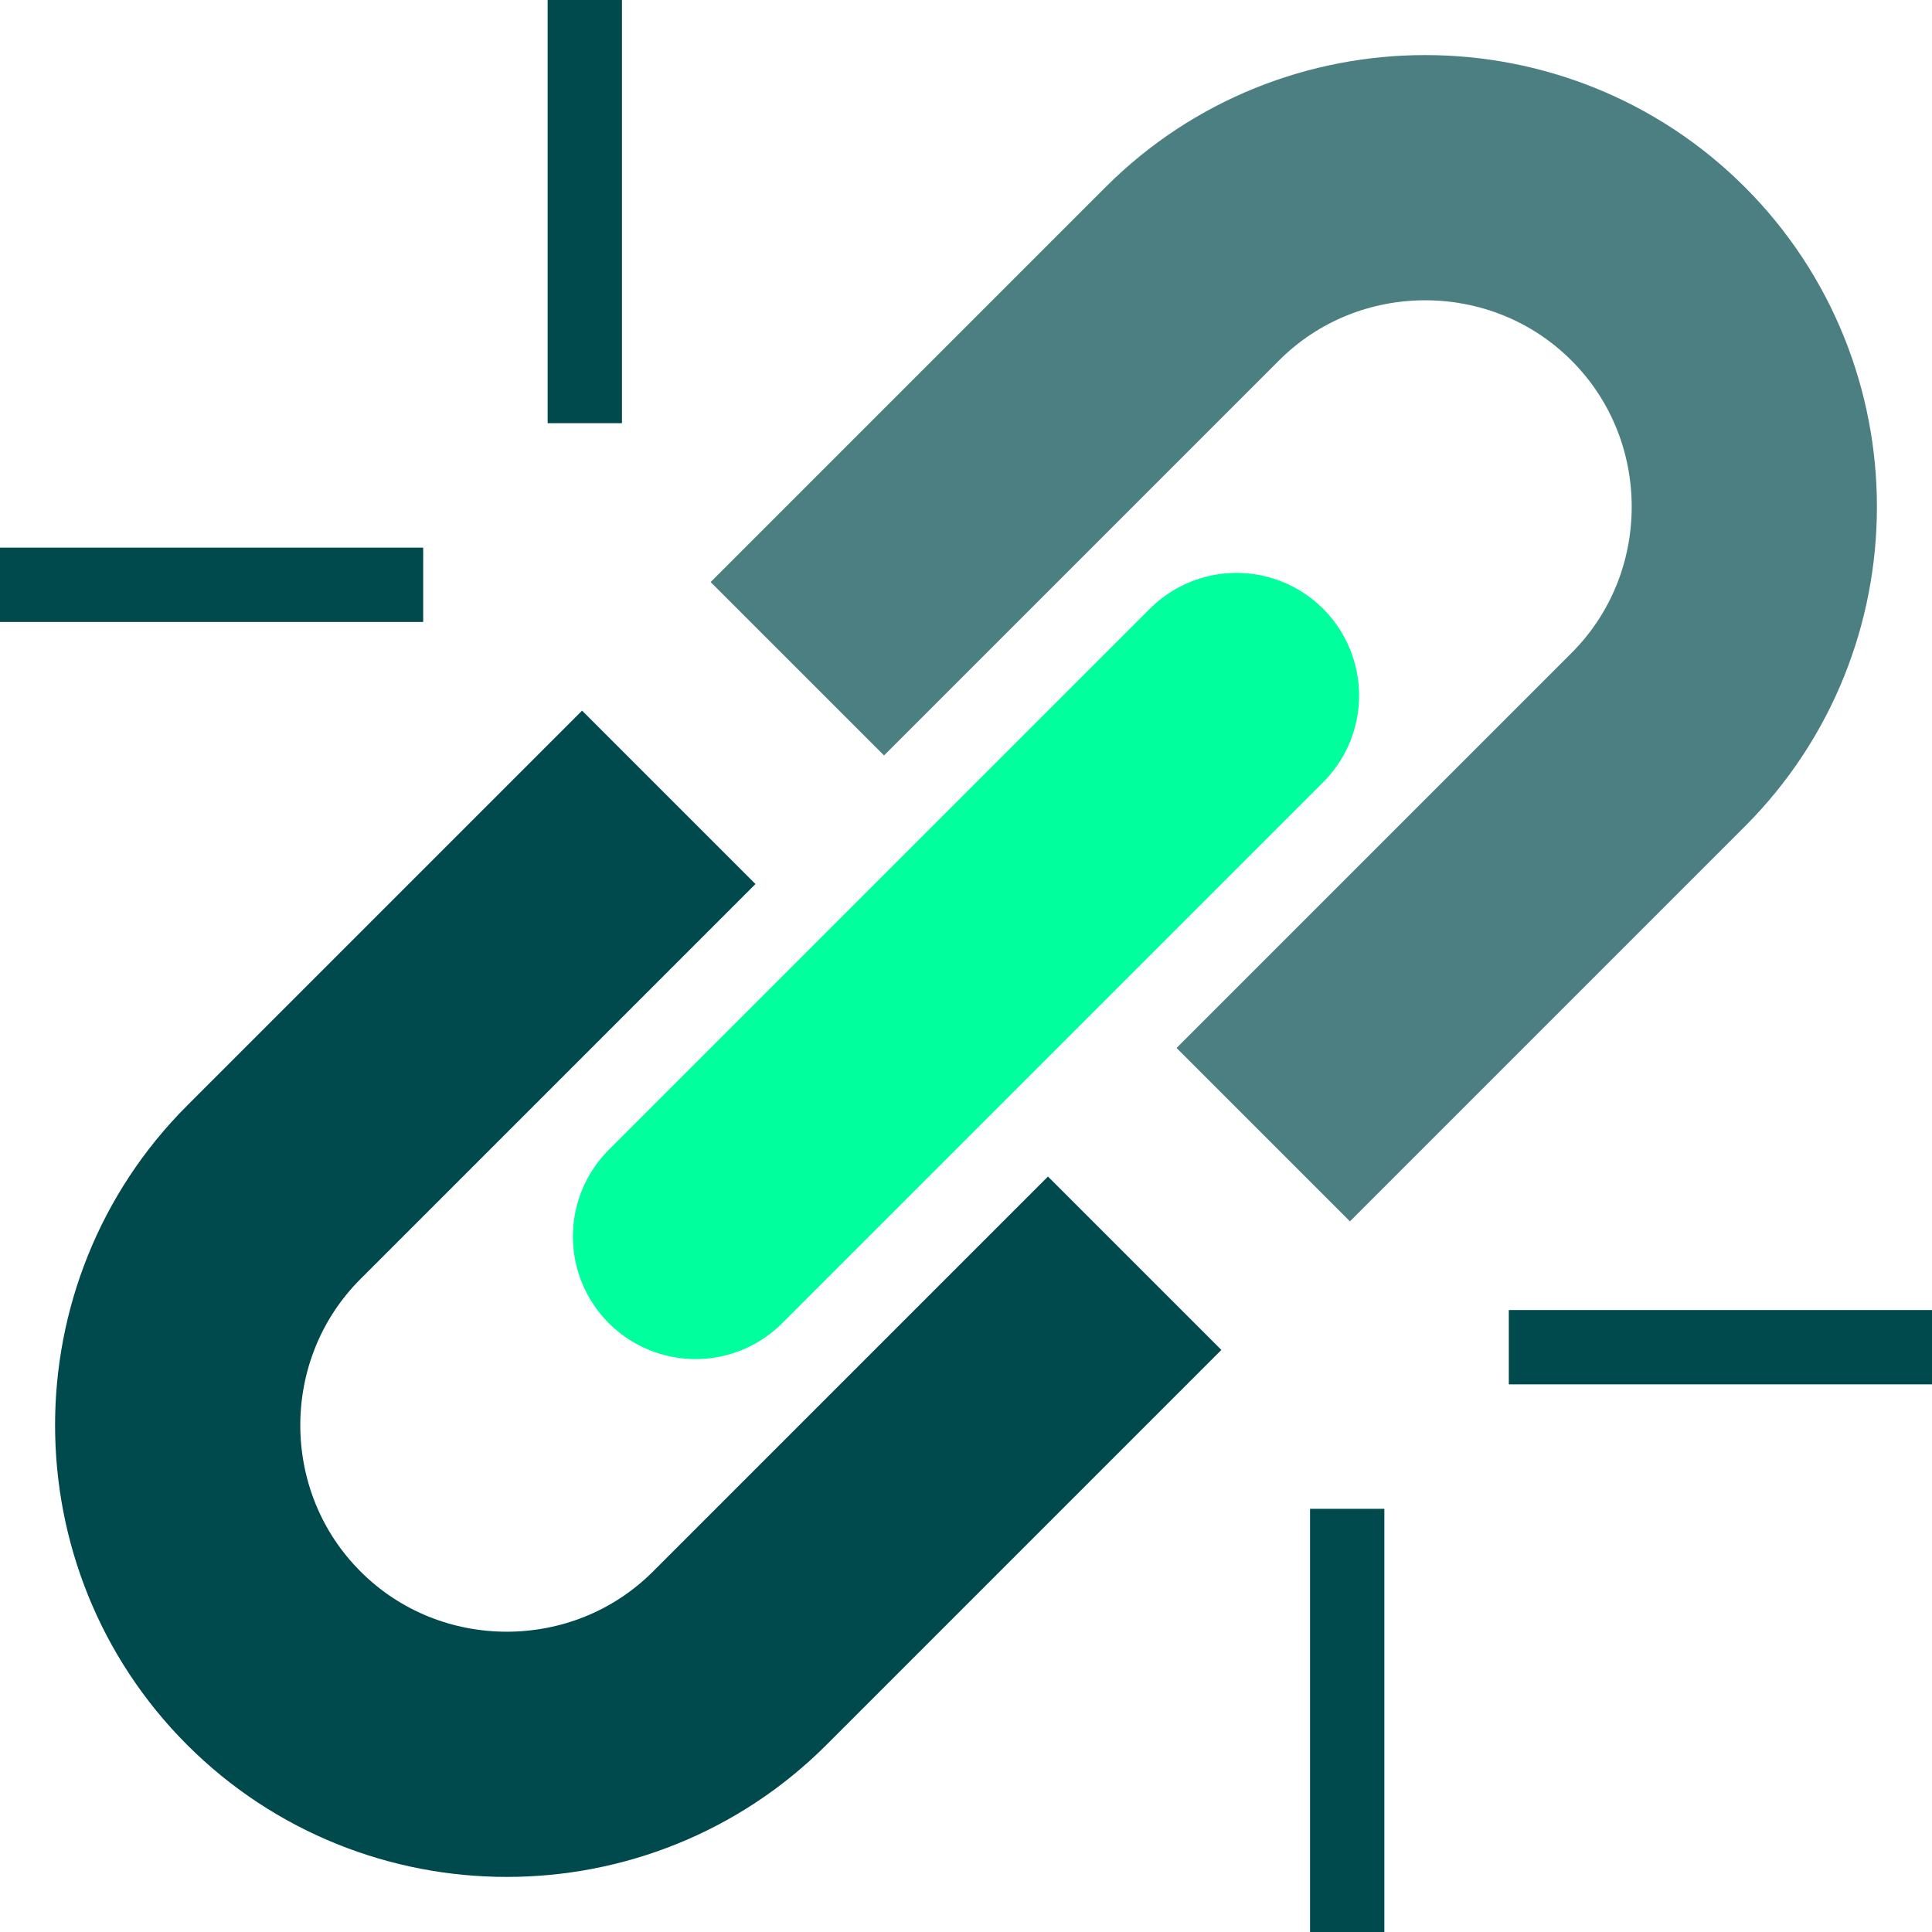 <?xml version="1.0" encoding="UTF-8"?><svg id="Layer_2" xmlns="http://www.w3.org/2000/svg" viewBox="0 0 52 52"><defs><style>.cls-1{opacity:.7;}.cls-1,.cls-2,.cls-3,.cls-4{fill:none;stroke-miterlimit:10;}.cls-1,.cls-2,.cls-4{stroke:#00494c;}.cls-1,.cls-3,.cls-4{stroke-width:6.6px;}.cls-2{stroke-width:2px;}.cls-3{stroke:#00ff9d;stroke-linecap:round;}</style></defs><g id="Layer_1-2"><path class="cls-4" d="M30.54,34l-10.63,10.63c-3.45,3.45-9.09,3.45-12.54,0h0c-3.45-3.45-3.45-9.09,0-12.54l10.63-10.63"/><path class="cls-1" d="M21.46,18l10.63-10.63c3.45-3.45,9.09-3.45,12.54,0h0c3.45,3.45,3.45,9.09,0,12.54l-10.63,10.63"/><line class="cls-2" x1="15.74" y1="11.39" x2="15.74"/><line class="cls-2" x1="0" y1="15.74" x2="11.39" y2="15.74"/><line class="cls-2" x1="36.26" y1="40.61" x2="36.26" y2="52"/><line class="cls-2" x1="52" y1="36.26" x2="40.61" y2="36.26"/><line class="cls-3" x1="33.28" y1="18.72" x2="18.72" y2="33.28"/></g></svg>